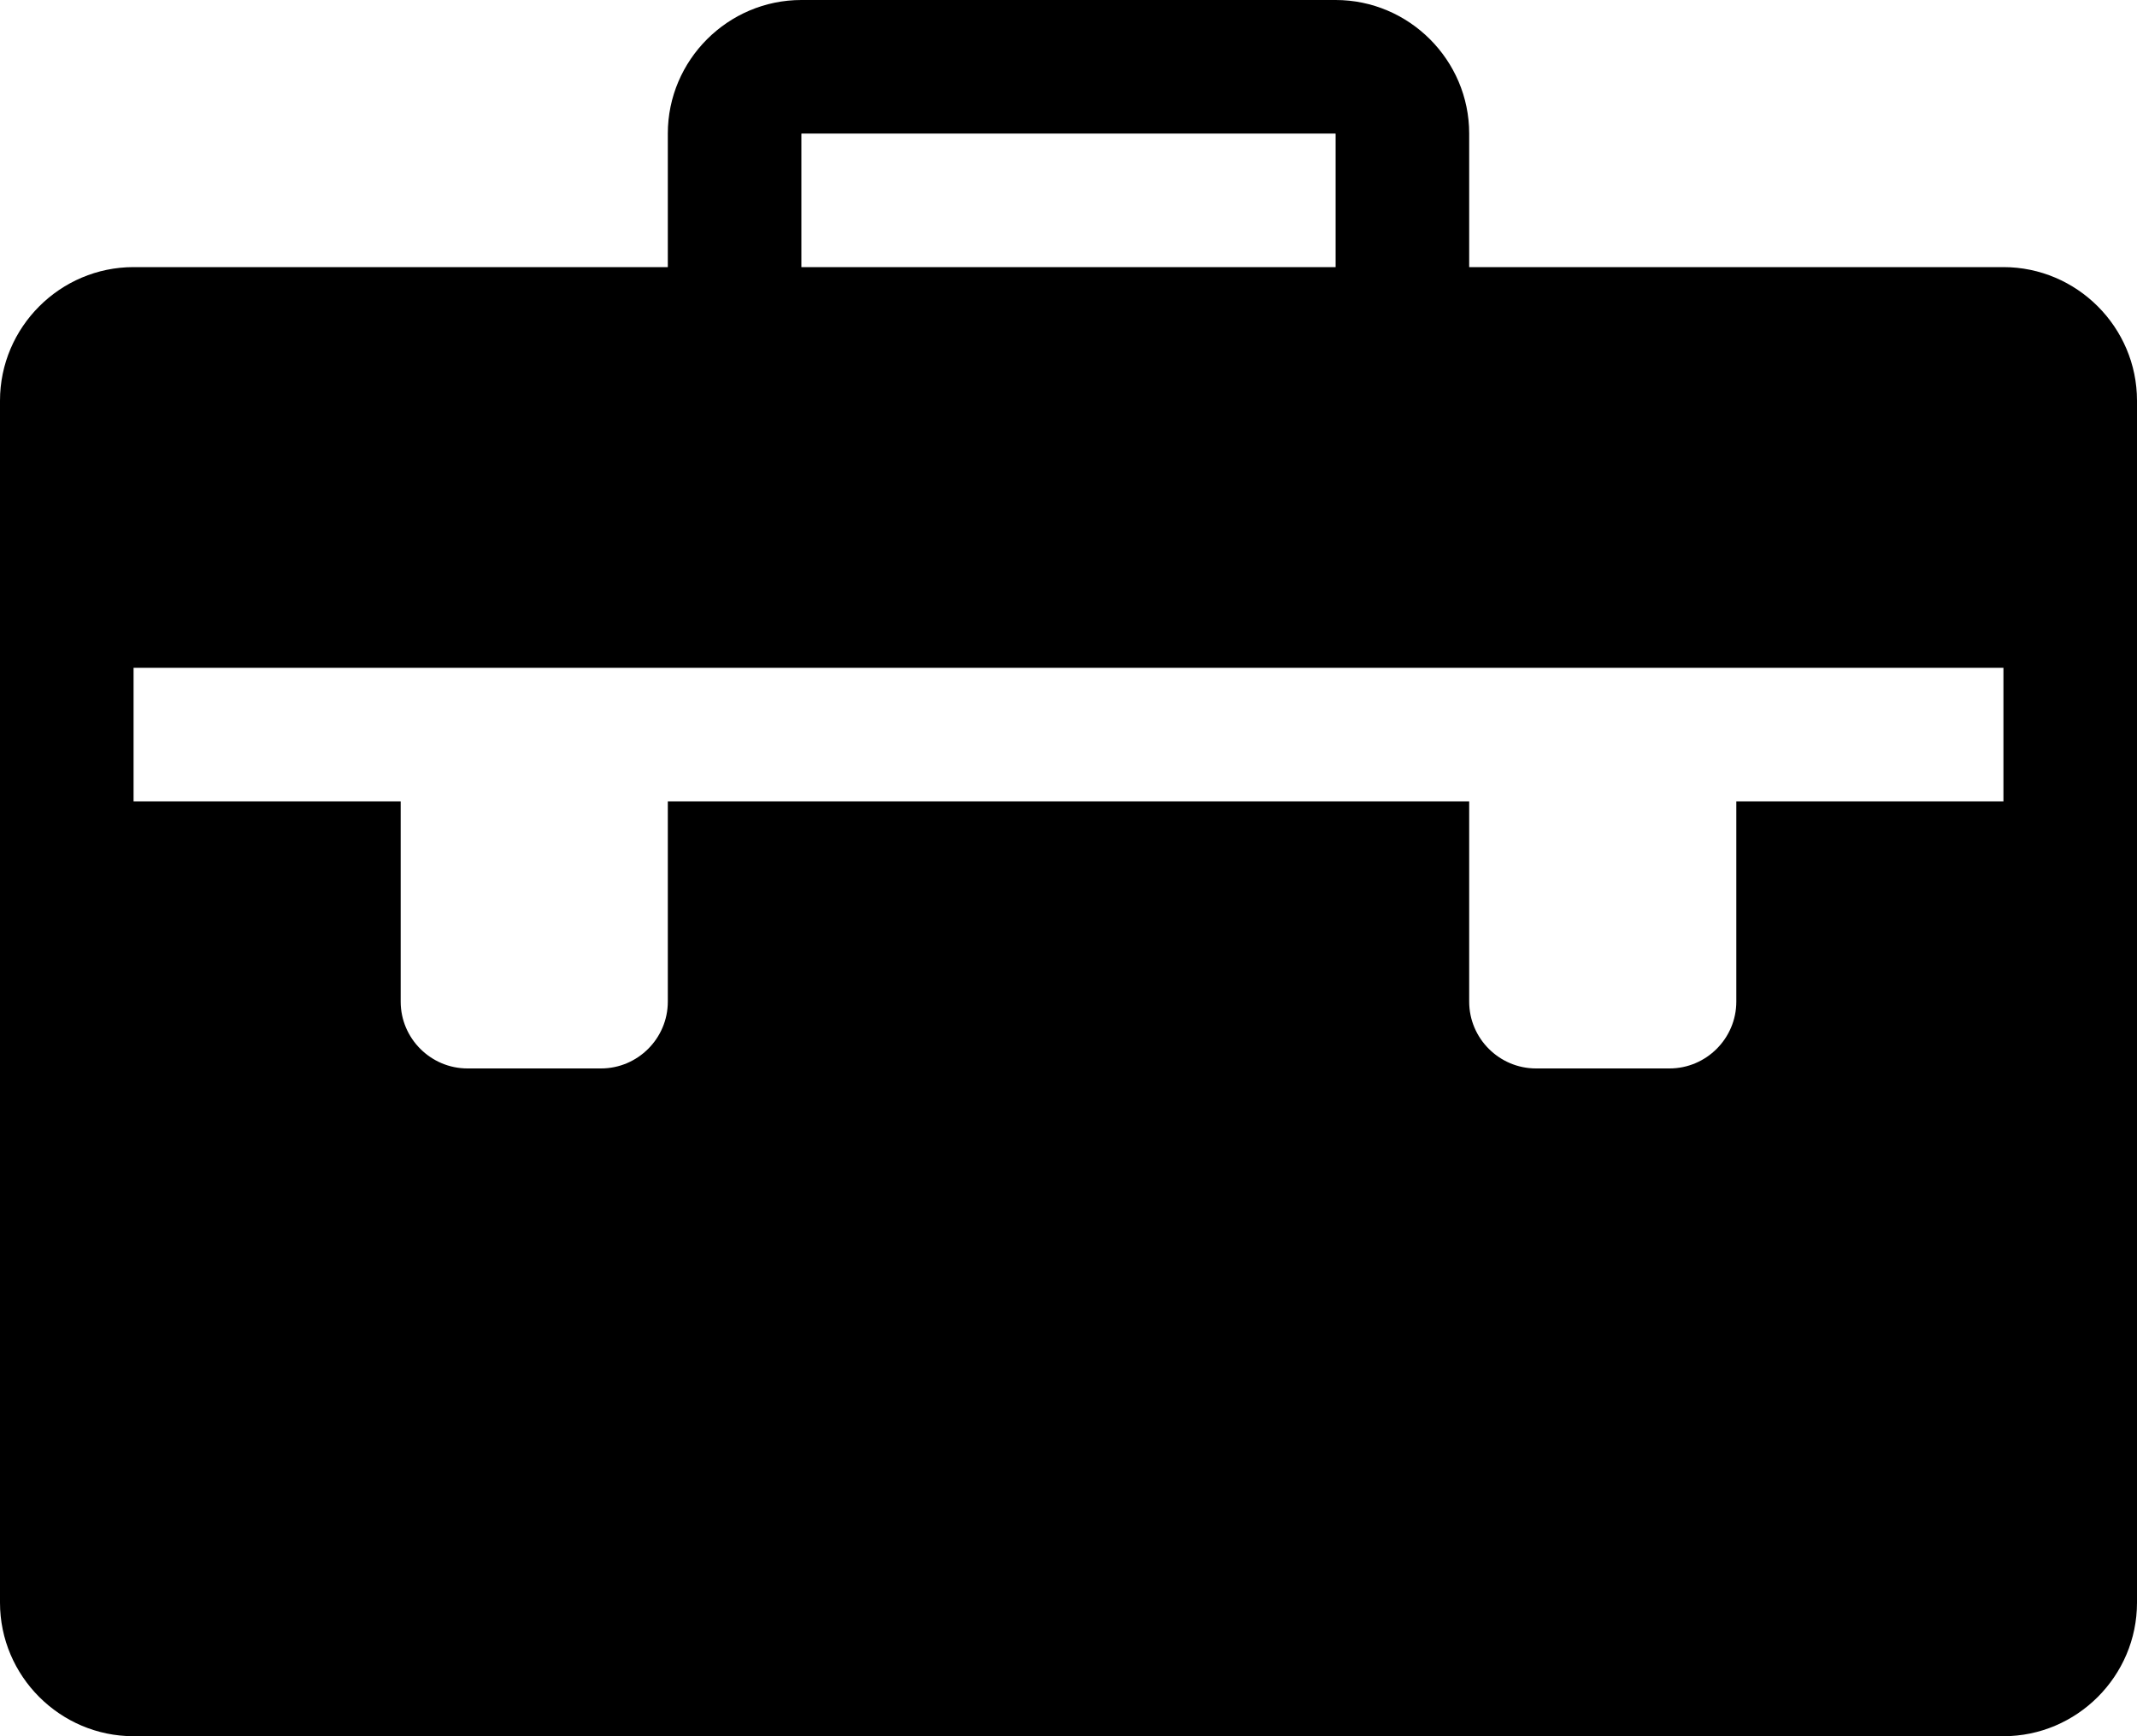 <?xml version="1.0" encoding="UTF-8" standalone="no"?>
<svg
   xmlns:dc="http://purl.org/dc/elements/1.1/"
   xmlns:cc="http://creativecommons.org/ns#"
   xmlns:rdf="http://www.w3.org/1999/02/22-rdf-syntax-ns#"
   xmlns:svg="http://www.w3.org/2000/svg"
   xmlns="http://www.w3.org/2000/svg"
   id="svg4"
   viewBox="0 0 16 13"
   height="13"
   width="16"
   version="1.1">
  <defs
     id="defs8" />
  <path
     style="fill:#000000"
     id="path2"
     d="M 15,2 H 11 V 1 C 11,0.45 10.55,0 10,0 H 6 C 5.45,0 5,0.45 5,1 V 2 H 1 C 0.45,2 0,2.45 0,3 v 9 c 0,0.55 0.45,1 1,1 h 14 c 0.55,0 1,-0.45 1,-1 V 3 C 16,2.45 15.55,2 15,2 Z M 6,1.002 C 6.001,1.001 6.001,1.001 6.002,1 H 9.998 C 9.999,1.001 9.999,1.001 10,1.002 V 2 H 6 Z M 15,6 H 13 V 7.5 C 13,7.775 12.775,8 12.5,8 h -1 C 11.225,8 11,7.775 11,7.5 V 6 H 5 V 7.5 C 5,7.775 4.775,8 4.5,8 h -1 C 3.225,8 3,7.775 3,7.5 V 6 H 1 V 5 h 14 z" />
</svg>
